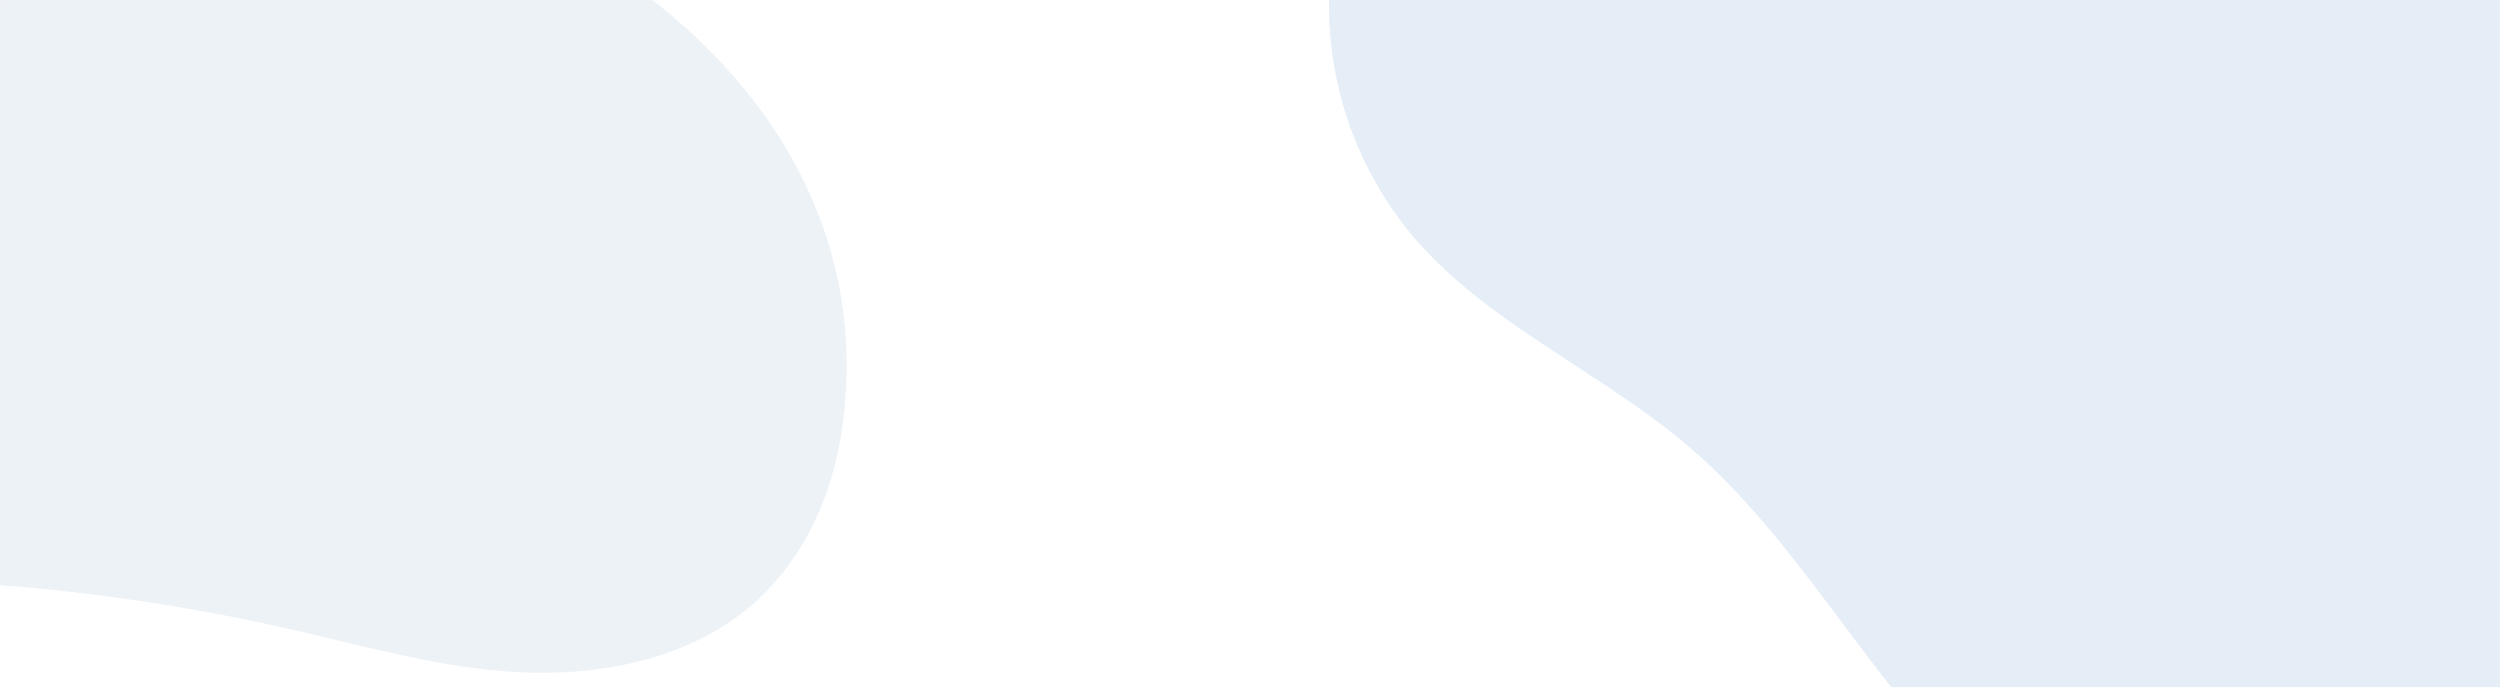 <svg width="1920" height="528" viewBox="0 0 1920 528" fill="none" xmlns="http://www.w3.org/2000/svg">
<mask id="mask0_1472_2469" style="mask-type:alpha" maskUnits="userSpaceOnUse" x="0" y="0" width="1920" height="528">
<rect width="1920" height="528" fill="#101C2D"/>
</mask>
<g mask="url(#mask0_1472_2469)">
<path opacity="0.15" d="M1502.51 -225.19C1679.46 -212.833 1850.23 -157.465 2018.88 -102.47C2101.61 -75.521 2186.37 -47.513 2254.37 6.849C2296.45 40.484 2330.54 83.057 2354.17 131.488C2377.79 179.918 2390.37 232.996 2390.98 286.878C2391.59 340.76 2380.23 394.1 2357.71 443.038C2335.19 491.975 2302.07 535.287 2260.76 569.837C2203.92 617.304 2134.19 646.292 2063.63 668.435C1892.27 722.252 1690 734.295 1547.25 625.121C1447.49 548.81 1393.35 425.675 1297.95 343.811C1229.48 284.914 1141.45 248.87 1083.5 179.53C1056.45 146.614 1037.38 107.887 1027.77 66.377C1018.16 24.867 1018.28 -18.3 1028.11 -59.749C1044.98 -128.426 1109.73 -230.539 1185.8 -246.224C1227.9 -254.893 1288.79 -233.926 1333.12 -231.531C1389.66 -228.337 1446.18 -229.138 1502.51 -225.19Z" fill="#5189CD"/>
<path opacity="0.1" d="M282.929 -102.261C124.854 -139.924 -46.228 -123.317 -209.964 -88.497C-263.201 -77.153 -318.355 -62.958 -361.505 -30.369C-392.714 -6.821 -415.584 24.744 -437.938 55.733C-472.003 102.826 -507.106 152.943 -512.7 208.178C-516.252 243.328 -507.453 277.767 -497.815 311.135C-486.821 349.368 -473.604 388.99 -443.009 415.662C-389.296 462.599 -303.15 454.352 -227.127 448.934C-78.095 437.998 72.51 449.335 220.435 482.625C279.443 496.018 337.903 513.267 399.281 516.3C460.659 519.333 527.055 506.39 574.654 467.002C617.101 431.885 639.724 379.797 646.824 328.685C677.74 109.517 493.847 -52.005 282.929 -102.261Z" fill="#4F78AB"/>
</g>
</svg>
